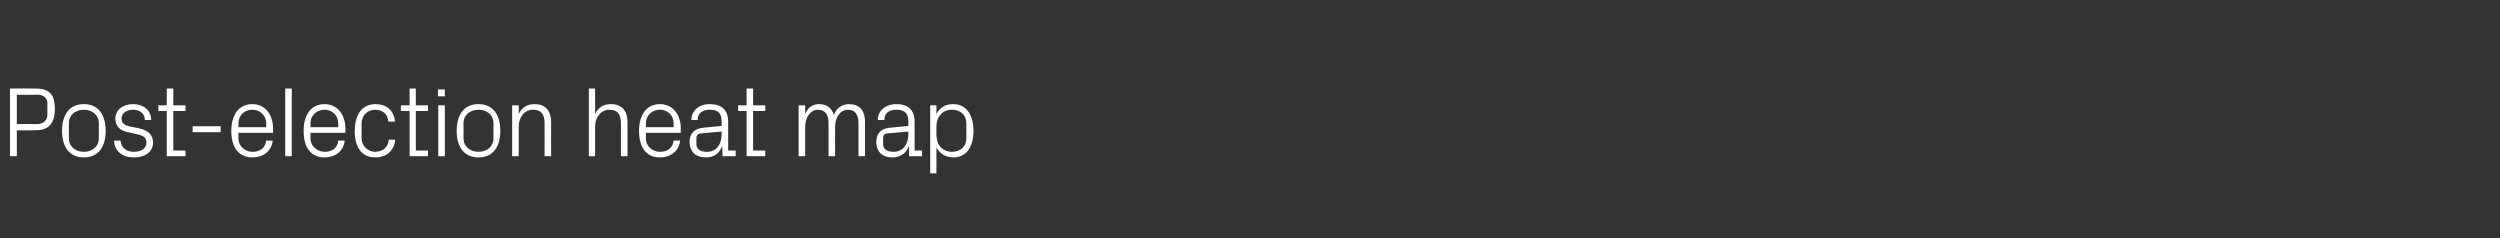 <?xml version="1.0" standalone="no"?><!DOCTYPE svg PUBLIC "-//W3C//DTD SVG 1.1//EN" "http://www.w3.org/Graphics/SVG/1.1/DTD/svg11.dtd"><svg xmlns="http://www.w3.org/2000/svg" version="1.1" width="802px" height="76.5px" viewBox="0 -5 802 76.5" style="top:-5px"><rect x="0" y="-5" width="802" height="76.5" fill="#333333" stroke="none"/>  <desc>Post election heat map</desc>  <defs/>  <g id="Polygon44660">    <path d="M 5.4 36.8 L 5.4 45.1 L 3.2 45.1 L 3.2 23.4 C 3.2 23.4 11.39 23.36 11.4 23.4 C 13.7 23.4 15.2 23.9 16.2 25 C 17.2 26 17.6 27.7 17.6 30 C 17.6 32.4 17 34.2 15.9 35.3 C 14.8 36.4 13.2 36.8 11.1 36.8 C 11.1 36.83 5.4 36.8 5.4 36.8 Z M 12.1 34.8 C 13.9 34.8 15.2 33.5 15.2 31.9 C 15.2 31.9 15.2 28.1 15.2 28.1 C 15.2 26.5 14 25.4 12.1 25.4 C 12.13 25.44 5.4 25.4 5.4 25.4 L 5.4 34.8 C 5.4 34.8 12.13 34.75 12.1 34.8 Z M 19.9 37 C 19.9 32 22.1 28.4 26.9 28.4 C 31.7 28.4 33.9 32 33.9 37 C 33.9 41.9 31.7 45.5 26.9 45.5 C 22.1 45.5 19.9 41.9 19.9 37 Z M 31.7 34.5 C 31.7 31.9 29.6 30.2 26.9 30.2 C 24.2 30.2 22.1 31.9 22.1 34.5 C 22.1 34.5 22.1 39.4 22.1 39.4 C 22.1 42 24.2 43.7 26.9 43.7 C 29.6 43.7 31.7 42 31.7 39.4 C 31.7 39.4 31.7 34.5 31.7 34.5 Z M 44.4 36.1 C 47.5 36.8 49.1 38.2 49.1 40.8 C 49.1 43.5 46.8 45.5 42.9 45.5 C 39.4 45.5 36.7 43.6 36.6 40.1 C 36.6 40.1 38.7 40.1 38.7 40.1 C 38.8 42.5 40.7 43.7 42.9 43.7 C 45.2 43.7 47 42.7 47 40.8 C 47 39.2 46.1 38.5 43.7 38 C 43.7 38 41 37.4 41 37.4 C 38.6 36.9 37 35.6 37 33 C 37 30.4 39.3 28.4 42.7 28.4 C 45.6 28.4 48.5 30 48.5 33.5 C 48.5 33.5 46.5 33.5 46.5 33.5 C 46.4 31.2 44.7 30.2 42.7 30.2 C 40.5 30.2 39 31.4 39 33 C 39 34.6 40 35.2 41.7 35.6 C 41.7 35.6 44.4 36.1 44.4 36.1 Z M 55.6 43.3 L 59.5 43.3 L 59.5 45.1 L 53.5 45.1 L 53.5 30.6 L 50.8 30.6 L 50.8 28.8 L 53.5 28.8 L 53.5 23.4 L 55.6 23.4 L 55.6 28.8 L 59.5 28.8 L 59.5 30.6 L 55.6 30.6 L 55.6 43.3 Z M 61.8 35.5 L 70.8 35.5 L 70.8 37.4 L 61.8 37.4 L 61.8 35.5 Z M 74.2 37 C 74.2 32 76.5 28.4 80.9 28.4 C 85.3 28.4 87.6 32.1 87.6 36.2 C 87.61 36.22 87.6 37.6 87.6 37.6 L 76.5 37.6 C 76.5 37.6 76.48 39.36 76.5 39.4 C 76.5 42 78.7 43.7 81 43.7 C 83.3 43.7 85.1 42.6 85.4 40.1 C 85.4 40.1 87.5 40.1 87.5 40.1 C 87.1 43.6 84.3 45.5 81 45.5 C 76.3 45.5 74.2 42 74.2 37 Z M 85.4 34.6 C 85.4 31.9 83.3 30.2 80.9 30.2 C 78.5 30.2 76.5 31.9 76.5 34.6 C 76.48 34.56 76.5 35.8 76.5 35.8 L 85.4 35.8 C 85.4 35.8 85.37 34.56 85.4 34.6 Z M 91.5 45.1 L 91.5 23.4 L 93.6 23.4 L 93.6 45.1 L 91.5 45.1 Z M 97.4 37 C 97.4 32 99.7 28.4 104.1 28.4 C 108.5 28.4 110.8 32.1 110.8 36.2 C 110.78 36.22 110.8 37.6 110.8 37.6 L 99.6 37.6 C 99.6 37.6 99.65 39.36 99.6 39.4 C 99.6 42 101.9 43.7 104.2 43.7 C 106.4 43.7 108.3 42.6 108.5 40.1 C 108.5 40.1 110.6 40.1 110.6 40.1 C 110.2 43.6 107.4 45.5 104.1 45.5 C 99.5 45.5 97.4 42 97.4 37 Z M 108.5 34.6 C 108.5 31.9 106.5 30.2 104.1 30.2 C 101.7 30.2 99.6 31.9 99.6 34.6 C 99.65 34.56 99.6 35.8 99.6 35.8 L 108.5 35.8 C 108.5 35.8 108.54 34.56 108.5 34.6 Z M 120.5 28.4 C 123.8 28.4 126.4 30.3 126.7 34 C 126.7 34 124.6 34 124.6 34 C 124.3 31.3 122.5 30.2 120.3 30.2 C 118.1 30.2 116 31.9 116 34.6 C 116 34.6 116 39.3 116 39.3 C 116 41.8 118 43.7 120.3 43.7 C 122.7 43.7 124.6 42.3 124.7 39.8 C 124.7 39.8 126.8 39.8 126.8 39.8 C 126.4 43.7 123.6 45.5 120.4 45.5 C 115.8 45.5 113.8 41.9 113.8 37.1 C 113.8 31.8 116.1 28.4 120.5 28.4 Z M 133.4 43.3 L 137.3 43.3 L 137.3 45.1 L 131.4 45.1 L 131.4 30.6 L 128.6 30.6 L 128.6 28.8 L 131.4 28.8 L 131.4 23.4 L 133.4 23.4 L 133.4 28.8 L 137.3 28.8 L 137.3 30.6 L 133.4 30.6 L 133.4 43.3 Z M 142.7 25.9 L 140.5 25.9 L 140.5 23.7 L 142.7 23.7 L 142.7 25.9 Z M 140.6 45.1 L 140.6 28.8 L 142.7 28.8 L 142.7 45.1 L 140.6 45.1 Z M 146.5 37 C 146.5 32 148.7 28.4 153.5 28.4 C 158.3 28.4 160.5 32 160.5 37 C 160.5 41.9 158.3 45.5 153.5 45.5 C 148.7 45.5 146.5 41.9 146.5 37 Z M 158.3 34.5 C 158.3 31.9 156.2 30.2 153.5 30.2 C 150.8 30.2 148.7 31.9 148.7 34.5 C 148.7 34.5 148.7 39.4 148.7 39.4 C 148.7 42 150.8 43.7 153.5 43.7 C 156.2 43.7 158.3 42 158.3 39.4 C 158.3 39.4 158.3 34.5 158.3 34.5 Z M 174.7 34.6 C 174.7 31.9 173.8 30.2 171 30.2 C 168.3 30.2 166.4 32.5 166.4 35.7 C 166.43 35.74 166.4 45.1 166.4 45.1 L 164.3 45.1 L 164.3 28.8 L 166.4 28.8 C 166.4 28.8 166.43 31.65 166.4 31.6 C 167.3 29.6 169 28.4 171.5 28.4 C 174.6 28.4 176.8 30.1 176.8 34.2 C 176.76 34.24 176.8 45.1 176.8 45.1 L 174.7 45.1 C 174.7 45.1 174.68 34.62 174.7 34.6 Z M 188.9 45.1 L 188.9 23.4 L 190.9 23.4 C 190.9 23.4 190.94 31.65 190.9 31.6 C 191.8 29.6 193.5 28.4 196 28.4 C 199.1 28.4 201.3 30.1 201.3 34.2 C 201.28 34.24 201.3 45.1 201.3 45.1 L 199.2 45.1 C 199.2 45.1 199.2 34.56 199.2 34.6 C 199.2 31.9 198.3 30.2 195.5 30.2 C 192.9 30.2 190.9 32.5 190.9 35.7 C 190.94 35.68 190.9 45.1 190.9 45.1 L 188.9 45.1 Z M 205 37 C 205 32 207.3 28.4 211.7 28.4 C 216.1 28.4 218.4 32.1 218.4 36.2 C 218.36 36.22 218.4 37.6 218.4 37.6 L 207.2 37.6 C 207.2 37.6 207.23 39.36 207.2 39.4 C 207.2 42 209.4 43.7 211.7 43.7 C 214 43.7 215.8 42.6 216.1 40.1 C 216.1 40.1 218.2 40.1 218.2 40.1 C 217.8 43.6 215 45.5 211.7 45.5 C 207.1 45.5 205 42 205 37 Z M 216.1 34.6 C 216.1 31.9 214.1 30.2 211.7 30.2 C 209.3 30.2 207.2 31.9 207.2 34.6 C 207.23 34.56 207.2 35.8 207.2 35.8 L 216.1 35.8 C 216.1 35.8 216.12 34.56 216.1 34.6 Z M 222.5 44.1 C 221.7 43.2 221.2 41.9 221.2 40.6 C 221.2 38.1 222.5 36.3 225.4 36 C 225.37 36 231.5 35.4 231.5 35.4 C 231.5 35.4 231.55 33.92 231.5 33.9 C 231.5 31 230 30.2 227.7 30.2 C 225.4 30.2 223.8 31.3 223.8 33.5 C 223.8 33.5 221.8 33.5 221.8 33.5 C 221.8 30.5 224.2 28.4 227.7 28.4 C 231.3 28.4 233.6 30.1 233.6 34 C 233.6 33.98 233.6 43.3 233.6 43.3 L 236 43.3 L 236 45.1 L 231.8 45.1 L 231.7 42 C 231.7 42 231.64 41.95 231.6 42 C 230.7 44.3 228.9 45.5 226.5 45.5 C 224.9 45.5 223.4 45 222.5 44.1 Z M 231.5 38 C 231.55 38.02 231.5 37.2 231.5 37.2 C 231.5 37.2 224.76 37.82 224.8 37.8 C 223.8 37.9 223.4 38.4 223.4 39.4 C 223.4 39.4 223.4 41.2 223.4 41.2 C 223.4 42.9 224.7 43.7 226.8 43.7 C 229.8 43.7 231.5 41.4 231.5 38 Z M 241.6 43.3 L 245.5 43.3 L 245.5 45.1 L 239.5 45.1 L 239.5 30.6 L 236.8 30.6 L 236.8 28.8 L 239.5 28.8 L 239.5 23.4 L 241.6 23.4 L 241.6 28.8 L 245.5 28.8 L 245.5 30.6 L 241.6 30.6 L 241.6 43.3 Z M 256.2 28.8 L 258.3 28.8 C 258.3 28.8 258.27 31.65 258.3 31.6 C 259 29.7 260.5 28.4 262.8 28.4 C 265.1 28.4 266.8 29.5 267.5 31.9 C 268.2 29.9 269.9 28.4 272.4 28.4 C 275.3 28.4 277.5 30 277.5 34.2 C 277.47 34.24 277.5 45.1 277.5 45.1 L 275.4 45.1 C 275.4 45.1 275.39 34.53 275.4 34.5 C 275.4 31.9 274.4 30.2 272 30.2 C 269.7 30.2 267.9 32.5 267.9 35.7 C 267.87 35.68 267.9 45.1 267.9 45.1 L 265.8 45.1 C 265.8 45.1 265.79 34.53 265.8 34.5 C 265.8 31.9 264.8 30.2 262.4 30.2 C 260.1 30.2 258.3 32.5 258.3 35.7 C 258.27 35.68 258.3 45.1 258.3 45.1 L 256.2 45.1 L 256.2 28.8 Z M 282.4 44.1 C 281.5 43.2 281.1 41.9 281.1 40.6 C 281.1 38.1 282.4 36.3 285.2 36 C 285.21 36 291.4 35.4 291.4 35.4 C 291.4 35.4 291.39 33.92 291.4 33.9 C 291.4 31 289.8 30.2 287.5 30.2 C 285.2 30.2 283.7 31.3 283.7 33.5 C 283.7 33.5 281.6 33.5 281.6 33.5 C 281.6 30.5 284.1 28.4 287.6 28.4 C 291.1 28.4 293.4 30.1 293.4 34 C 293.43 33.98 293.4 43.3 293.4 43.3 L 295.8 43.3 L 295.8 45.1 L 291.6 45.1 L 291.6 42 C 291.6 42 291.48 41.95 291.5 42 C 290.6 44.3 288.7 45.5 286.3 45.5 C 284.7 45.5 283.2 45 282.4 44.1 Z M 291.4 38 C 291.39 38.02 291.4 37.2 291.4 37.2 C 291.4 37.2 284.6 37.82 284.6 37.8 C 283.6 37.9 283.3 38.4 283.3 39.4 C 283.3 39.4 283.3 41.2 283.3 41.2 C 283.3 42.9 284.6 43.7 286.7 43.7 C 289.6 43.7 291.4 41.4 291.4 38 Z M 298.4 50.6 L 298.4 28.8 L 300.4 28.8 C 300.4 28.8 300.44 31.62 300.4 31.6 C 301.5 29.5 303.3 28.4 305.8 28.4 C 310 28.4 312.3 31.9 312.3 37 C 312.3 42 310.1 45.5 305.8 45.5 C 303.5 45.5 301.5 44.4 300.4 42.3 C 300.44 42.3 300.4 50.6 300.4 50.6 L 298.4 50.6 Z M 300.4 38.3 C 300.4 41.4 302.3 43.7 305.4 43.7 C 308.3 43.7 310 41.8 310 39.4 C 310 39.4 310 34.5 310 34.5 C 310 32.1 308.3 30.2 305.4 30.2 C 302.3 30.2 300.4 32.5 300.4 35.6 C 300.4 35.6 300.4 38.3 300.4 38.3 Z " stroke="none" fill="#fff"/>  </g></svg>